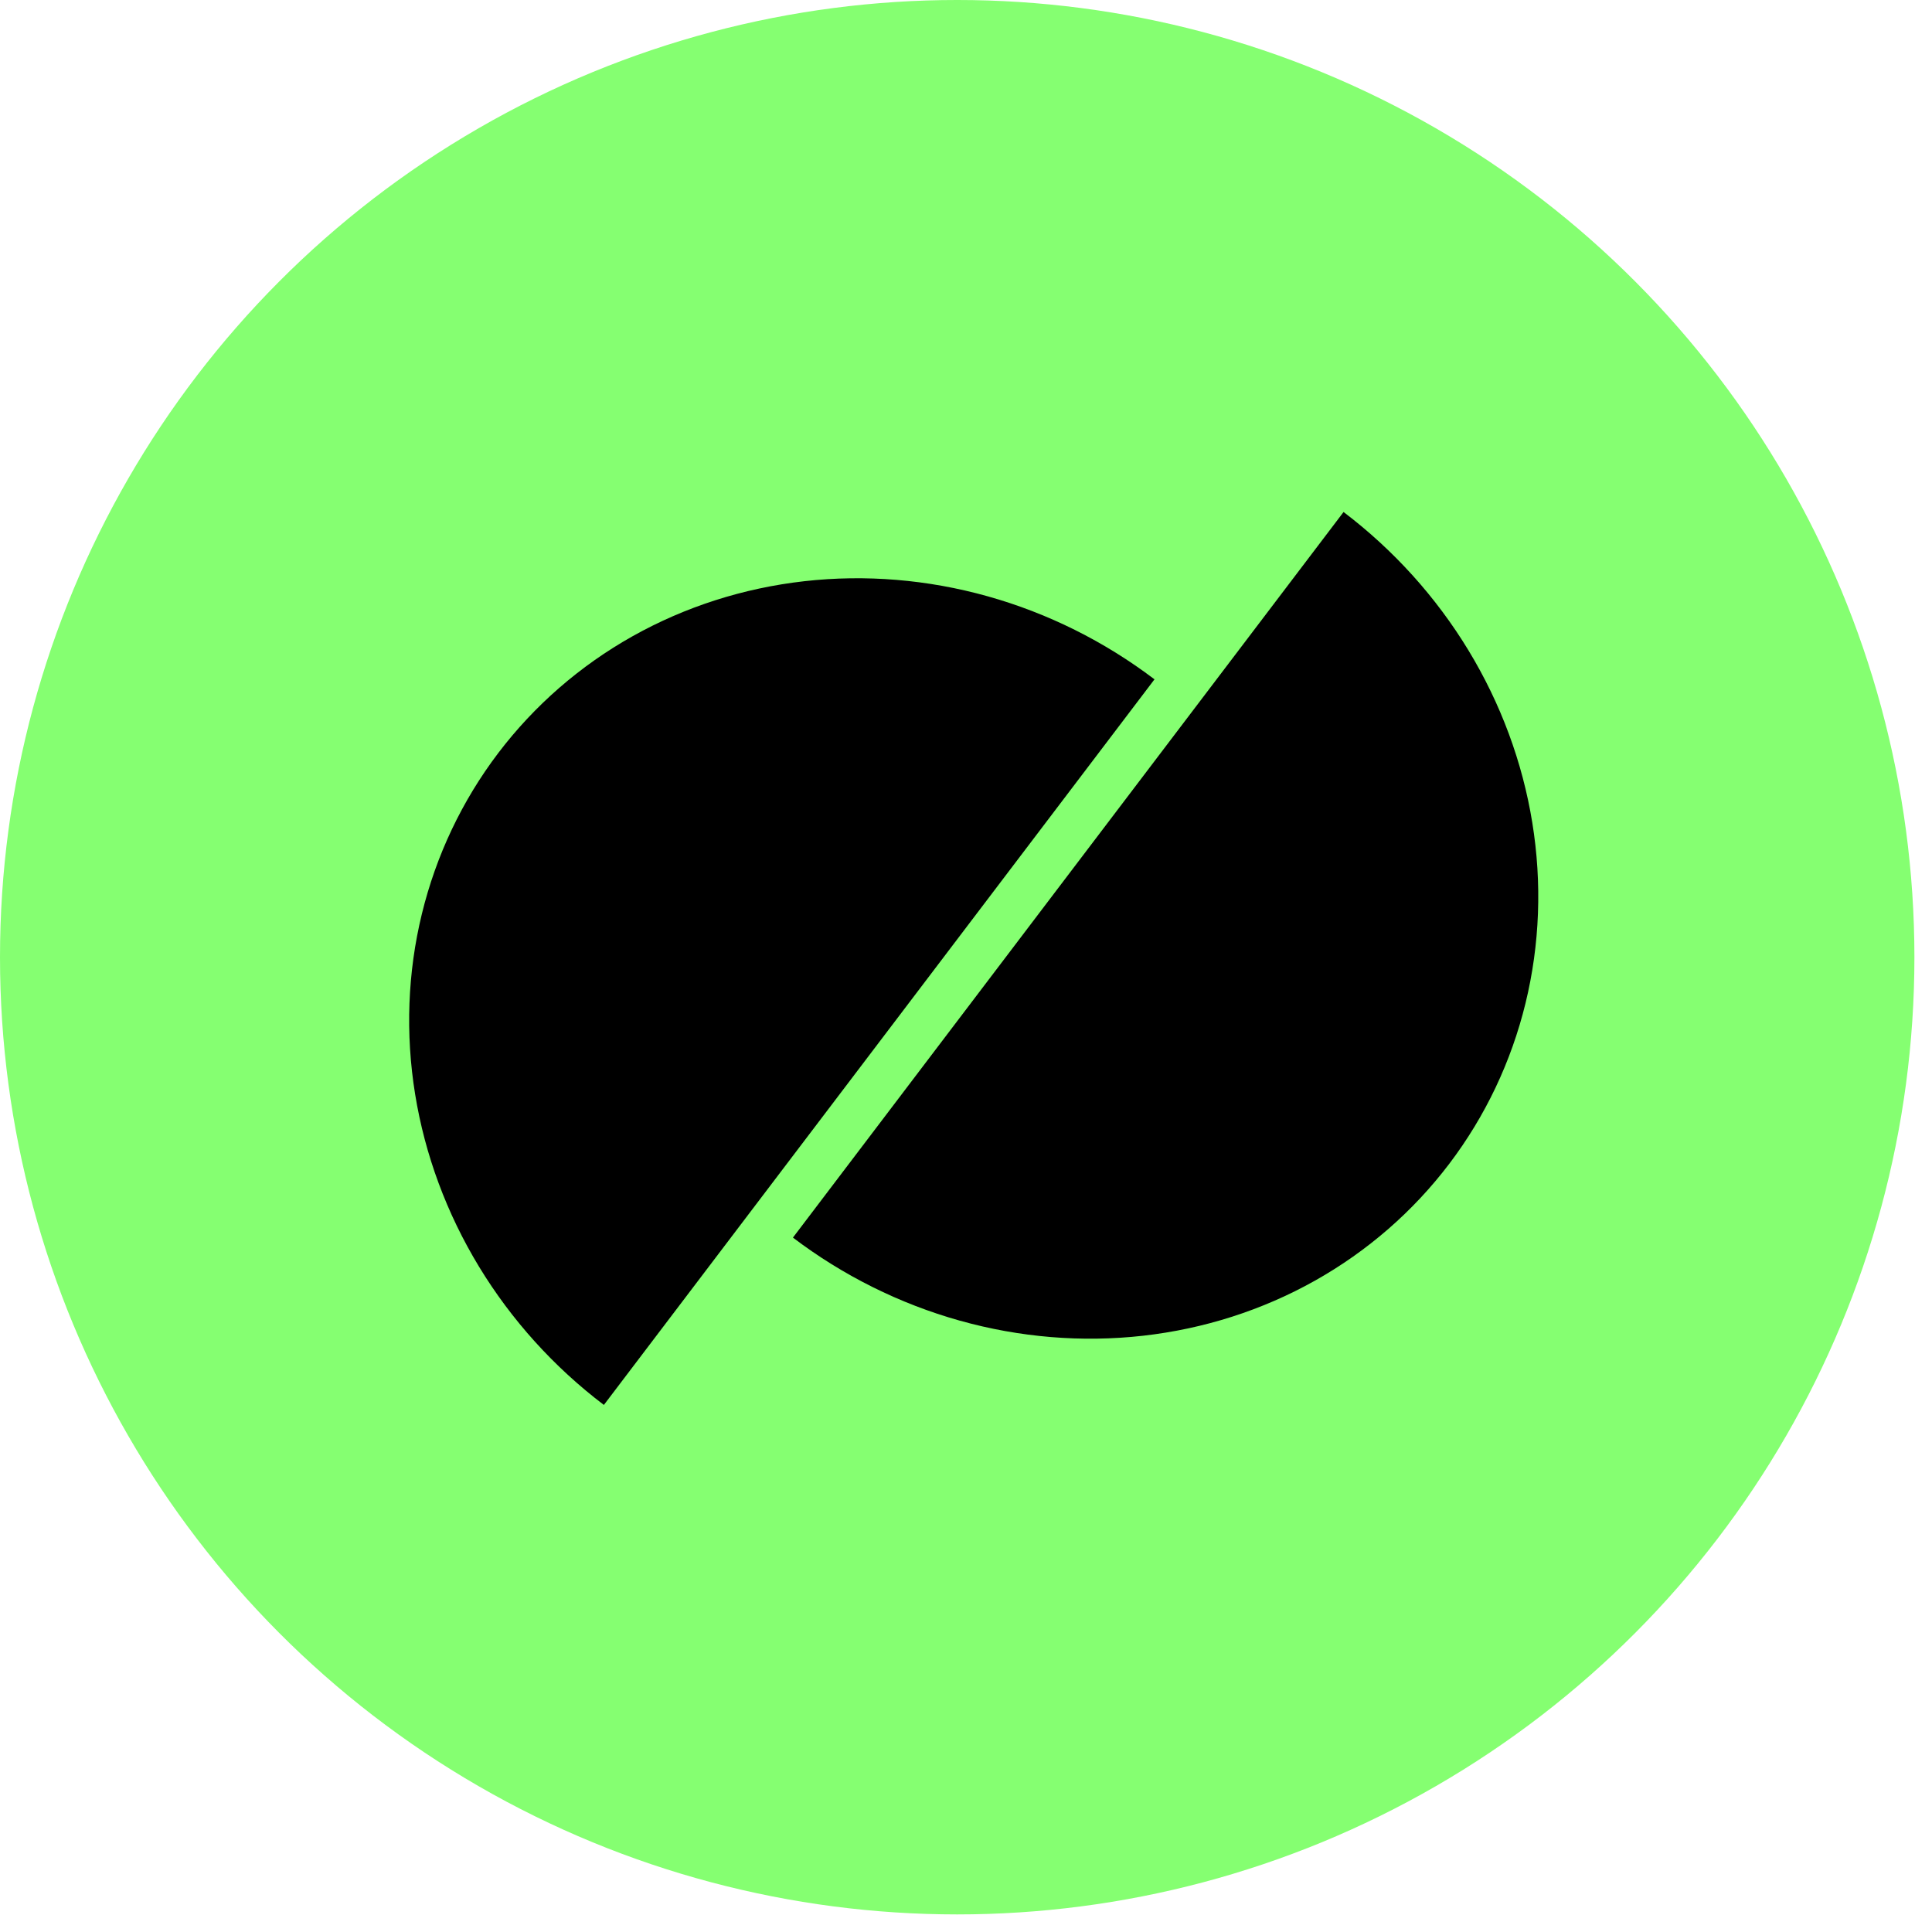 <svg width="78" height="78" viewBox="0 0 78 78" fill="none" xmlns="http://www.w3.org/2000/svg">
<circle cx="38.645" cy="38.645" r="38.645" fill="#85FF71"/>
<path d="M46.61 27.427C44.59 25.894 42.303 24.755 39.878 24.075C37.453 23.395 34.939 23.188 32.479 23.464C30.019 23.741 27.661 24.496 25.539 25.686C23.418 26.877 21.575 28.48 20.115 30.403C18.655 32.327 17.608 34.533 17.032 36.897C16.456 39.26 16.364 41.735 16.76 44.178C17.156 46.622 18.033 48.988 19.34 51.14C20.648 53.292 22.36 55.188 24.38 56.721L35.495 42.074L46.61 27.427Z" fill="black"/>
<path d="M32.013 49.965C34.033 51.498 36.321 52.637 38.745 53.317C41.169 53.997 43.684 54.204 46.144 53.928C48.604 53.651 50.962 52.897 53.084 51.706C55.205 50.515 57.048 48.913 58.508 46.989C59.968 45.066 61.015 42.859 61.591 40.495C62.166 38.132 62.259 35.657 61.863 33.214C61.467 30.77 60.59 28.404 59.283 26.252C57.975 24.1 56.263 22.204 54.243 20.671L43.128 35.318L32.013 49.965Z" fill="black"/>
</svg>
